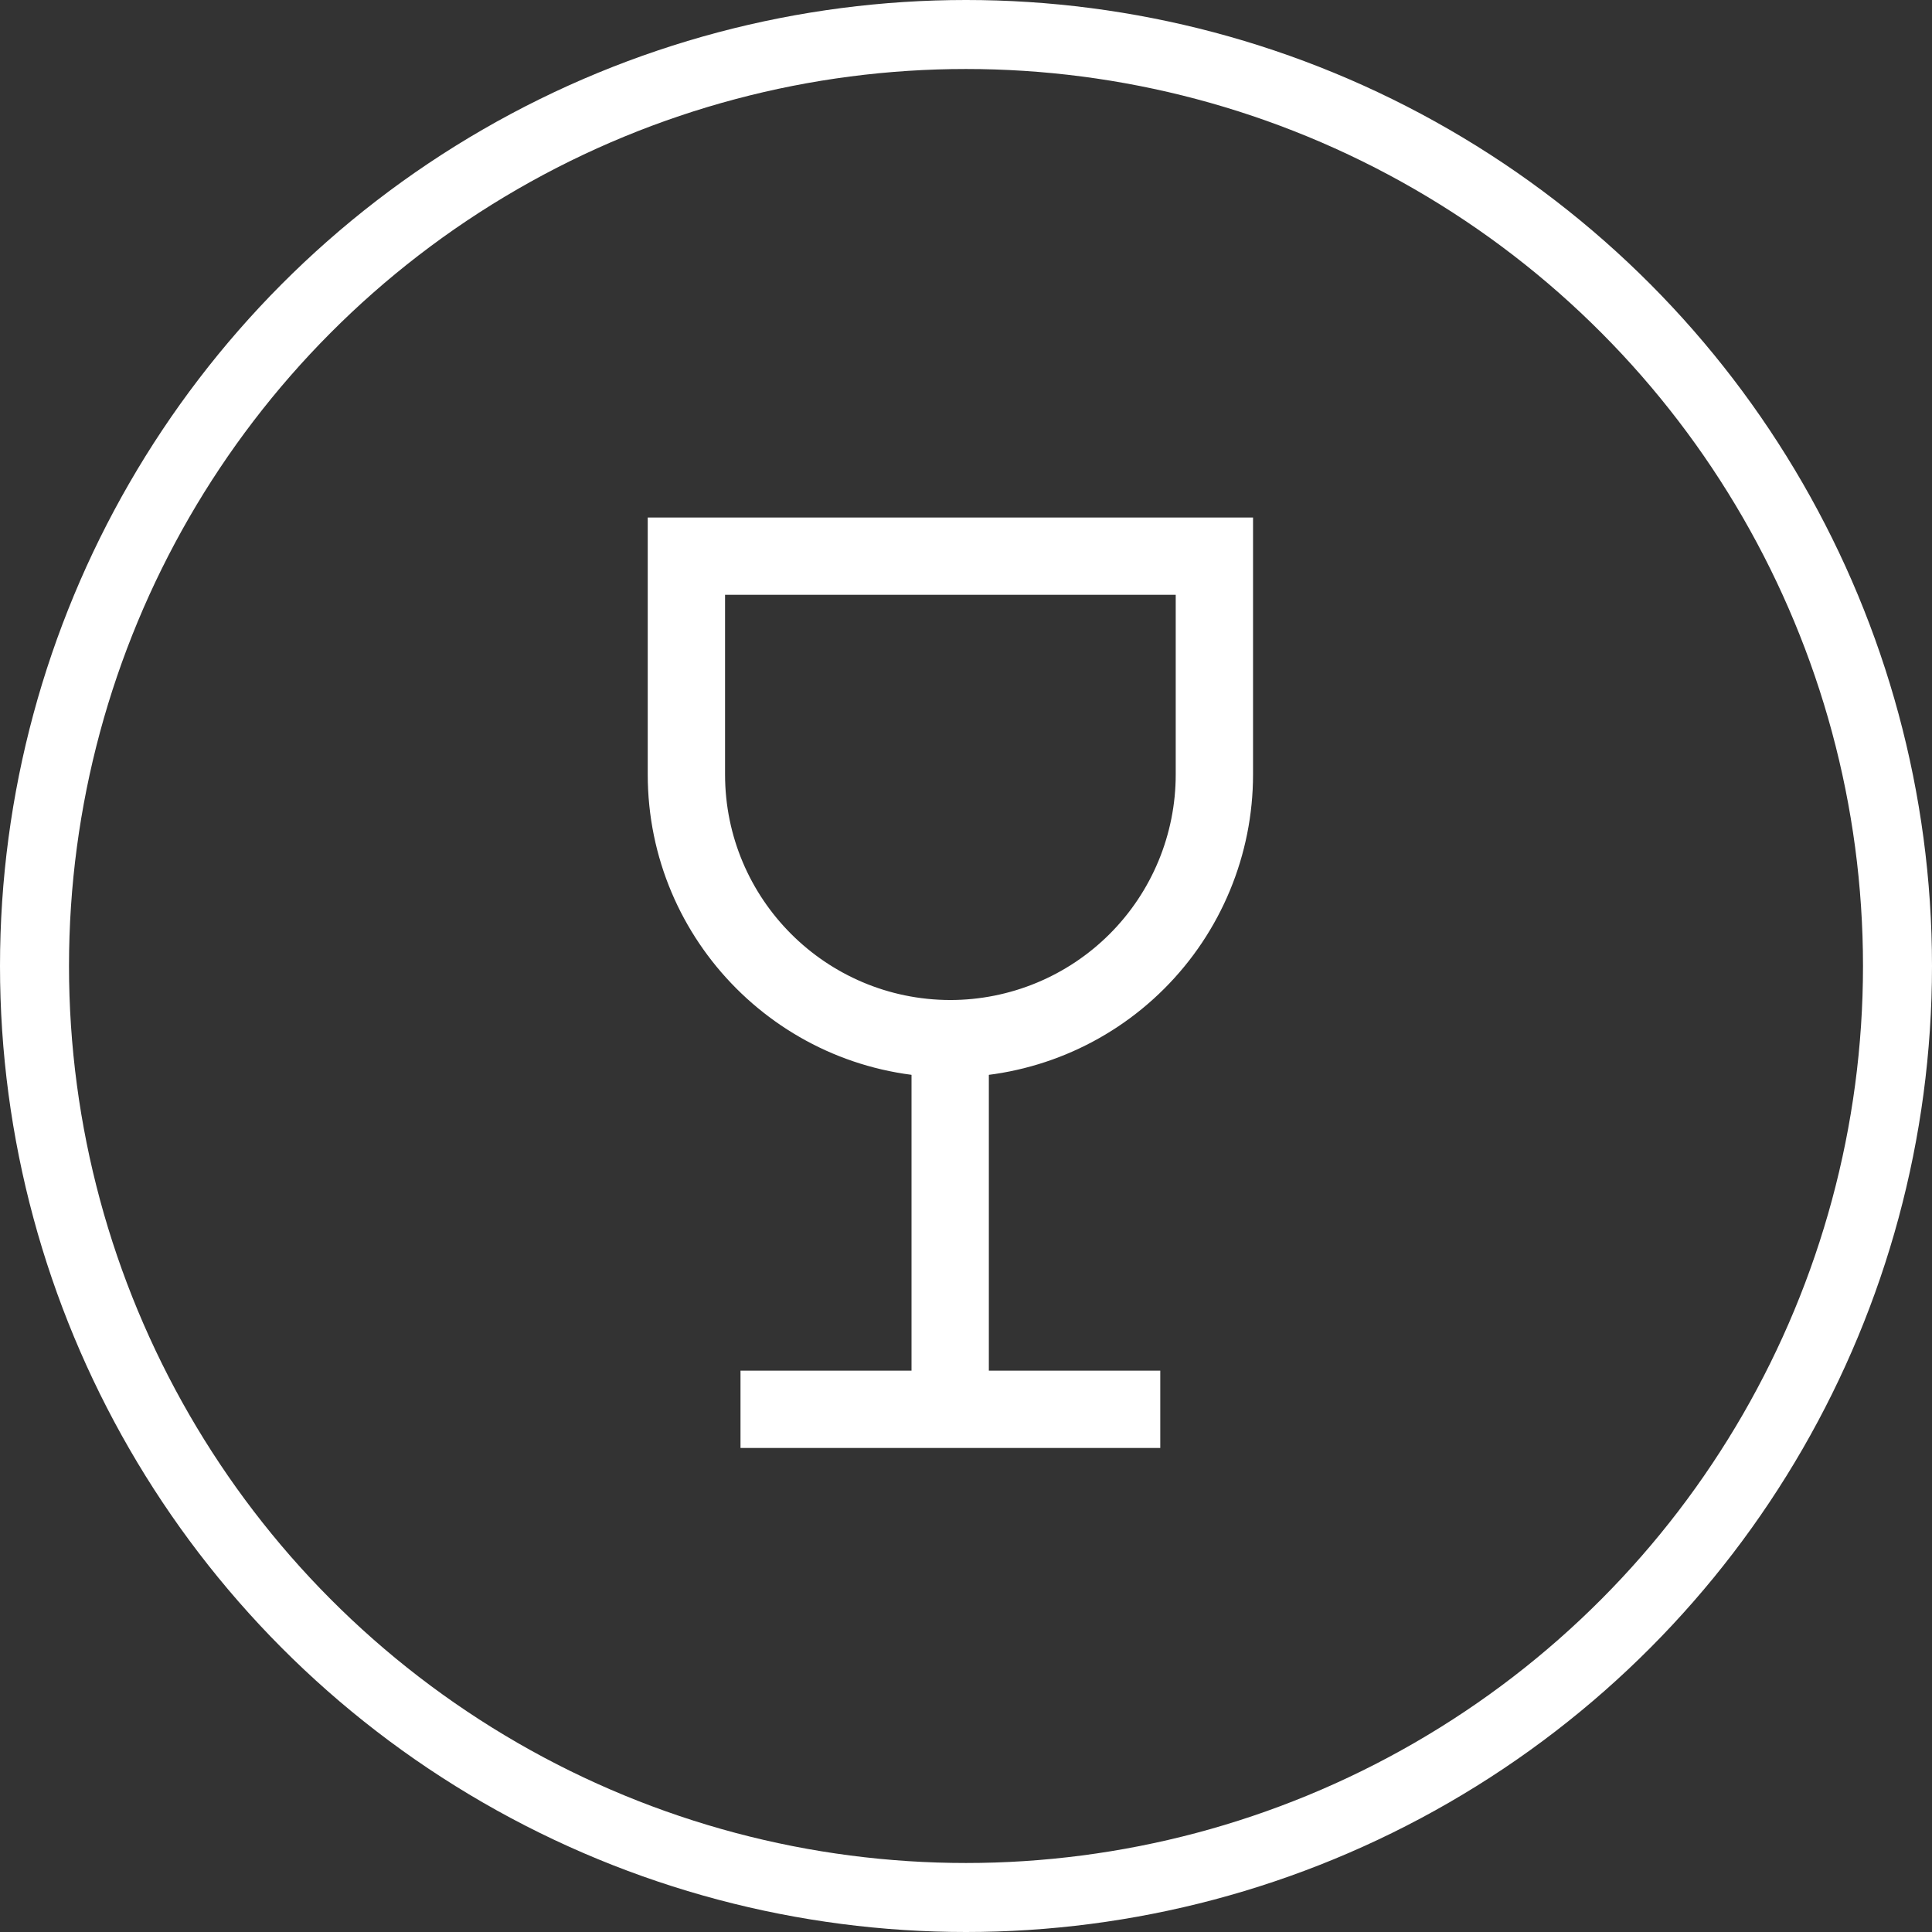 <?xml version="1.0" encoding="UTF-8"?>
<svg width="56px" height="56px" viewBox="0 0 56 56" version="1.1" xmlns="http://www.w3.org/2000/svg" xmlns:xlink="http://www.w3.org/1999/xlink">
    <rect x="0" y="0" width="56" height="56" fill="#333333" stroke="none"/>
    <!-- Generator: Sketch 57.1 (83088) - https://sketch.com -->
    <title>icon/taste/tastewhite</title>
    <desc>Created with Sketch.</desc>
    <g id="icon/taste/tastewhite" stroke="none" stroke-width="1" fill="none" fill-rule="evenodd">
        <g id="Group-6" transform="translate(0, -0)">
            <circle id="Oval-5" stroke="#FFFFFF" stroke-width="2" cx="28" cy="28" r="27"></circle>
            <g id="dishwashing-icon-electrolux-copy" transform="translate(18, 15)" fill="#FFFFFF">
                <polygon id="Shape" points="8.421 14.632 10.662 14.632 10.662 25.85 8.421 25.85"></polygon>
                <polygon id="Shape" points="3.464 26.97 3.464 24.729 15.631 24.729 15.631 26.97"></polygon>
                <path d="M14.165,12.071 C15.391,10.845 16.079,9.182 16.079,7.448 L16.079,2.241 L3.016,2.241 L3.016,7.448 C3.016,11.054 5.936,13.979 9.542,13.986 C11.276,13.986 12.939,13.297 14.165,12.071 Z M9.541,15.106 L9.539,16.227 C4.697,16.218 0.775,12.29 0.775,7.448 L0.775,0 L18.32,0 L18.32,7.448 C18.32,9.776 17.395,12.009 15.749,13.655 C14.103,15.302 11.87,16.227 9.541,16.227 L9.541,15.106 Z" id="Shape"></path>
            </g>
        </g>
    </g>
</svg>